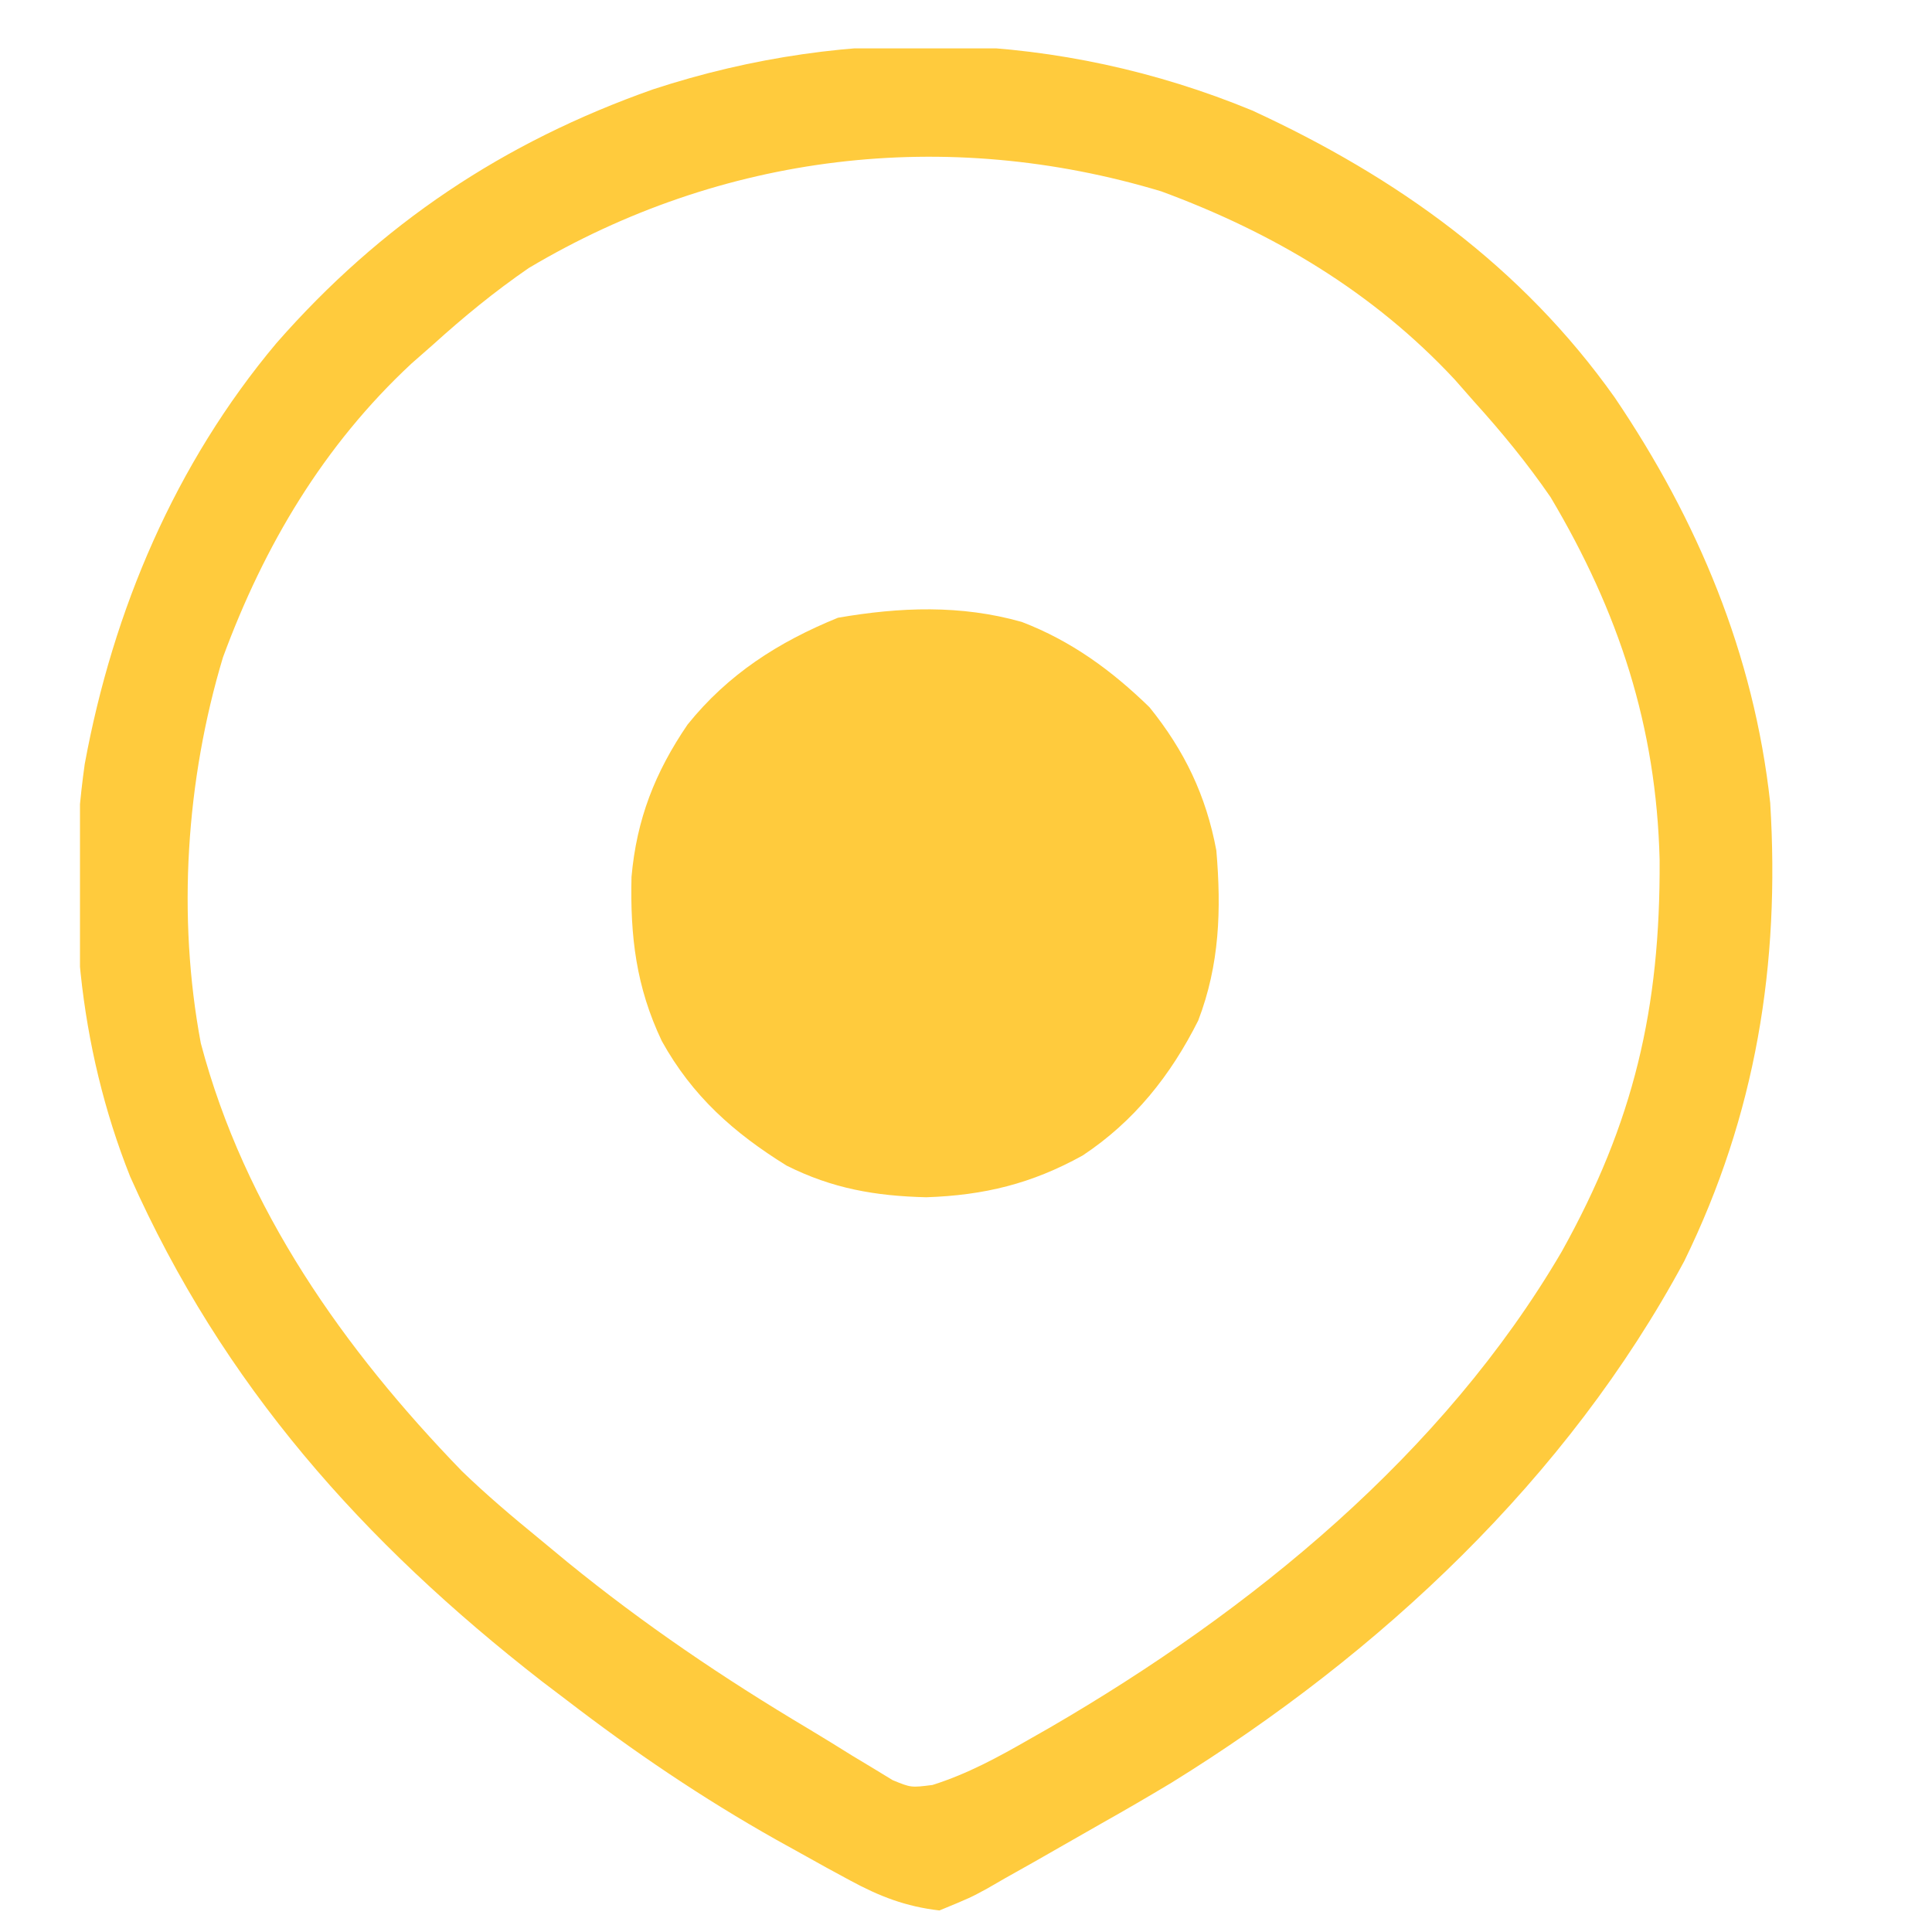 <?xml version="1.0" encoding="UTF-8"?> <svg xmlns="http://www.w3.org/2000/svg" xmlns:xlink="http://www.w3.org/1999/xlink" width="512" zoomAndPan="magnify" viewBox="0 0 384 384" height="512" preserveAspectRatio="xMidYMid meet" version="1.0"><defs><clipPath id="31f1048063"><path d="M 15.898 9.613 L 353 9.613 L 353 380 L 15.898 380 Z M 15.898 9.613 " clip-rule="nonzero"></path></clipPath></defs><g clip-path="url(#31f1048063)"><path fill="#ffcb3d" d="M 248.883 21.957 C 277.66 35.223 302.461 52.953 320.938 79.008 C 337.453 103.418 348.609 130.047 351.84 159.555 C 353.824 191.715 348.988 221.582 334.758 250.656 C 311.488 293.953 274.324 328.648 232.84 354.332 C 228.199 357.121 223.516 359.844 218.797 362.496 C 216.301 363.906 213.812 365.328 211.328 366.762 C 207.492 368.973 203.637 371.156 199.766 373.312 L 196.227 375.355 C 192.871 377.18 192.871 377.18 186.719 379.719 C 180.008 378.938 174.832 376.934 168.93 373.734 L 164.242 371.191 C 162.617 370.289 160.992 369.379 159.312 368.449 L 154.207 365.617 C 139.57 357.367 126.008 348.188 112.695 337.961 L 107.656 334.137 C 72.195 306.531 44.293 275.301 25.863 233.84 C 15.559 207.953 12.945 179.434 16.84 151.863 C 22.473 121.227 34.836 92.16 54.93 68.215 C 75.684 44.523 100.074 28.242 129.789 17.762 C 169.02 4.891 210.66 6.191 248.883 21.957 M 105.105 53.266 C 98.348 57.914 92.203 62.953 86.125 68.449 L 81.766 72.277 C 64.316 88.523 52.52 108.387 44.316 130.648 C 36.977 155.023 35.191 182.195 39.914 207.352 C 48.625 240.305 68.363 268.199 91.82 292.41 C 96.68 297.102 101.77 301.422 107.004 305.695 L 112.801 310.492 C 127.973 322.848 143.812 333.566 160.621 343.57 C 163.543 345.316 166.434 347.109 169.324 348.914 L 173.789 351.602 L 177.426 353.82 C 181.074 355.316 181.074 355.316 185.336 354.777 C 192.266 352.594 198.359 349.27 204.629 345.672 L 208.668 343.371 C 248.719 320.113 286.82 289.059 310.41 248.754 C 324.727 223.062 330.023 200.438 329.863 170.941 C 329.215 144.398 321.754 121.637 308.188 98.816 C 303.539 92.062 298.5 85.914 293.004 79.84 L 289.176 75.48 C 272.934 58.031 253.066 46.234 230.805 38.031 C 187.98 25.137 143.461 30.457 105.105 53.266 " fill-opacity="1" fill-rule="nonzero"></path></g><path fill="#ffcb3d" d="M 203.086 123.613 C 212.93 127.387 220.941 133.246 228.473 140.574 C 235.426 149.184 239.723 158.117 241.758 169.043 C 242.762 180.797 242.41 191.742 238.156 202.836 C 232.676 213.758 225.414 222.887 215.188 229.66 C 205.078 235.262 195.633 237.578 184.105 237.965 C 173.977 237.715 165.441 236.238 156.348 231.676 C 145.789 225.133 137.598 217.84 131.543 206.922 C 126.418 196.133 125.242 186.102 125.516 174.301 C 126.535 162.824 130.184 153.512 136.656 144.016 C 144.723 133.984 154.715 127.602 166.551 122.781 C 178.879 120.656 190.953 120.176 203.086 123.613 " fill-opacity="1" fill-rule="nonzero"></path></svg> 